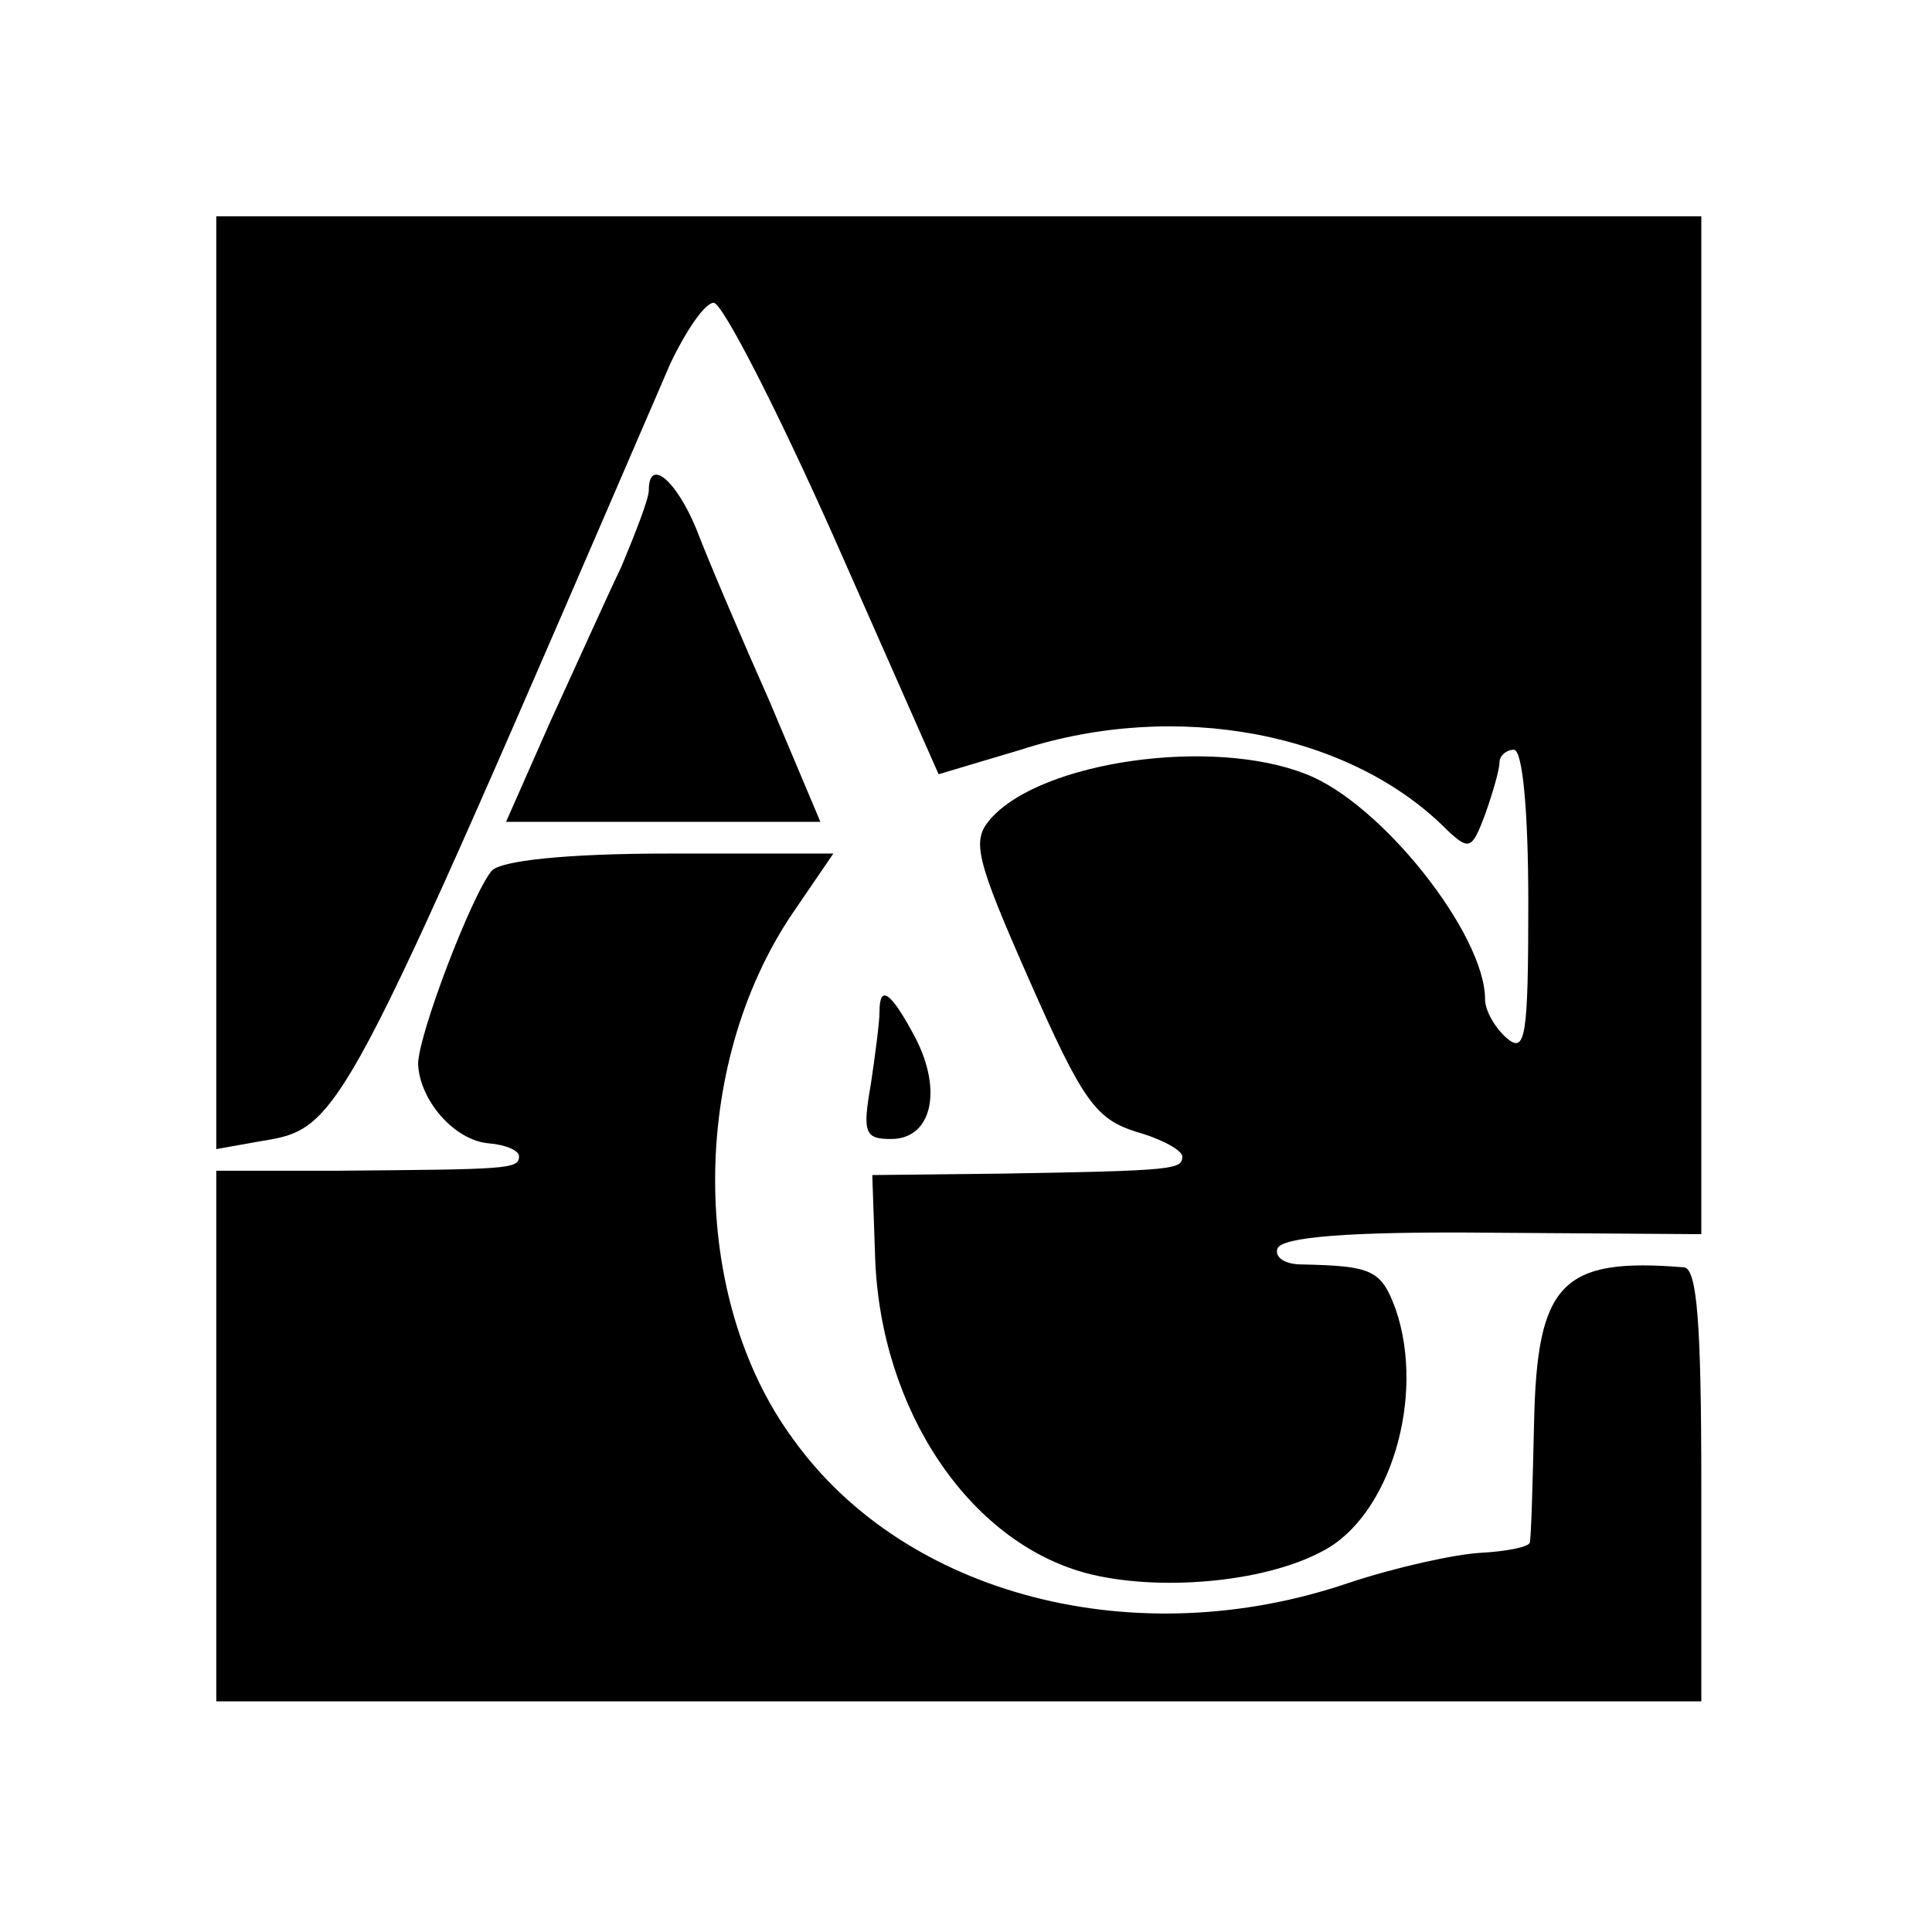 <?xml version="1.0" standalone="no"?>
<!DOCTYPE svg PUBLIC "-//W3C//DTD SVG 20010904//EN"
 "http://www.w3.org/TR/2001/REC-SVG-20010904/DTD/svg10.dtd">
<svg version="1.0" xmlns="http://www.w3.org/2000/svg"
 width="134pt" height="134pt" viewBox="0 0 134 134"
 preserveAspectRatio="xMidYMid meet">
<g transform="translate(0,134) scale(0.1,-0.1)"
fill="#000000" stroke="none">
<path d="M150 866 l0 -323 28 5 c59 10 54 0 287 540 11 23 24 42 30 42 6 0 44
-74 84 -164 l72 -163 57 17 c108 35 229 12 296 -56 15 -14 17 -13 26 11 5 14
10 31 10 36 0 5 5 9 10 9 6 0 10 -42 10 -106 0 -94 -2 -105 -15 -94 -8 7 -15
19 -15 27 0 45 -72 136 -124 156 -65 26 -184 9 -219 -31 -13 -15 -11 -26 27
-112 37 -84 46 -96 74 -105 18 -5 32 -13 32 -17 0 -9 -4 -10 -125 -12 l-90 -1
2 -58 c4 -105 65 -196 146 -218 49 -13 123 -7 164 15 47 24 72 107 51 168 -10
27 -16 30 -65 31 -12 0 -19 5 -17 11 3 8 49 12 149 11 l145 -1 0 353 0 353
-515 0 -515 0 0 -324z"/>
<path d="M450 1000 c0 -6 -9 -29 -19 -53 -11 -23 -33 -72 -50 -109 l-30 -68
109 0 109 0 -35 83 c-20 45 -43 99 -51 120 -14 34 -33 50 -33 27z"/>
<path d="M341 736 c-14 -17 -51 -114 -51 -134 1 -25 25 -53 49 -55 12 -1 21
-5 21 -9 0 -9 -8 -9 -127 -10 l-83 0 0 -184 0 -184 515 0 515 0 0 150 c0 113
-3 150 -12 151 -85 7 -102 -11 -104 -108 -1 -43 -2 -80 -3 -83 -1 -3 -16 -6
-34 -7 -18 -1 -59 -10 -92 -21 -147 -50 -307 -9 -385 100 -72 98 -72 259 0
365 l28 41 -114 0 c-72 0 -117 -5 -123 -12z"/>
<path d="M610 638 c0 -7 -3 -30 -6 -50 -6 -34 -4 -38 14 -38 28 0 36 33 17 70
-17 32 -25 38 -25 18z"/>
</g>
</svg>
